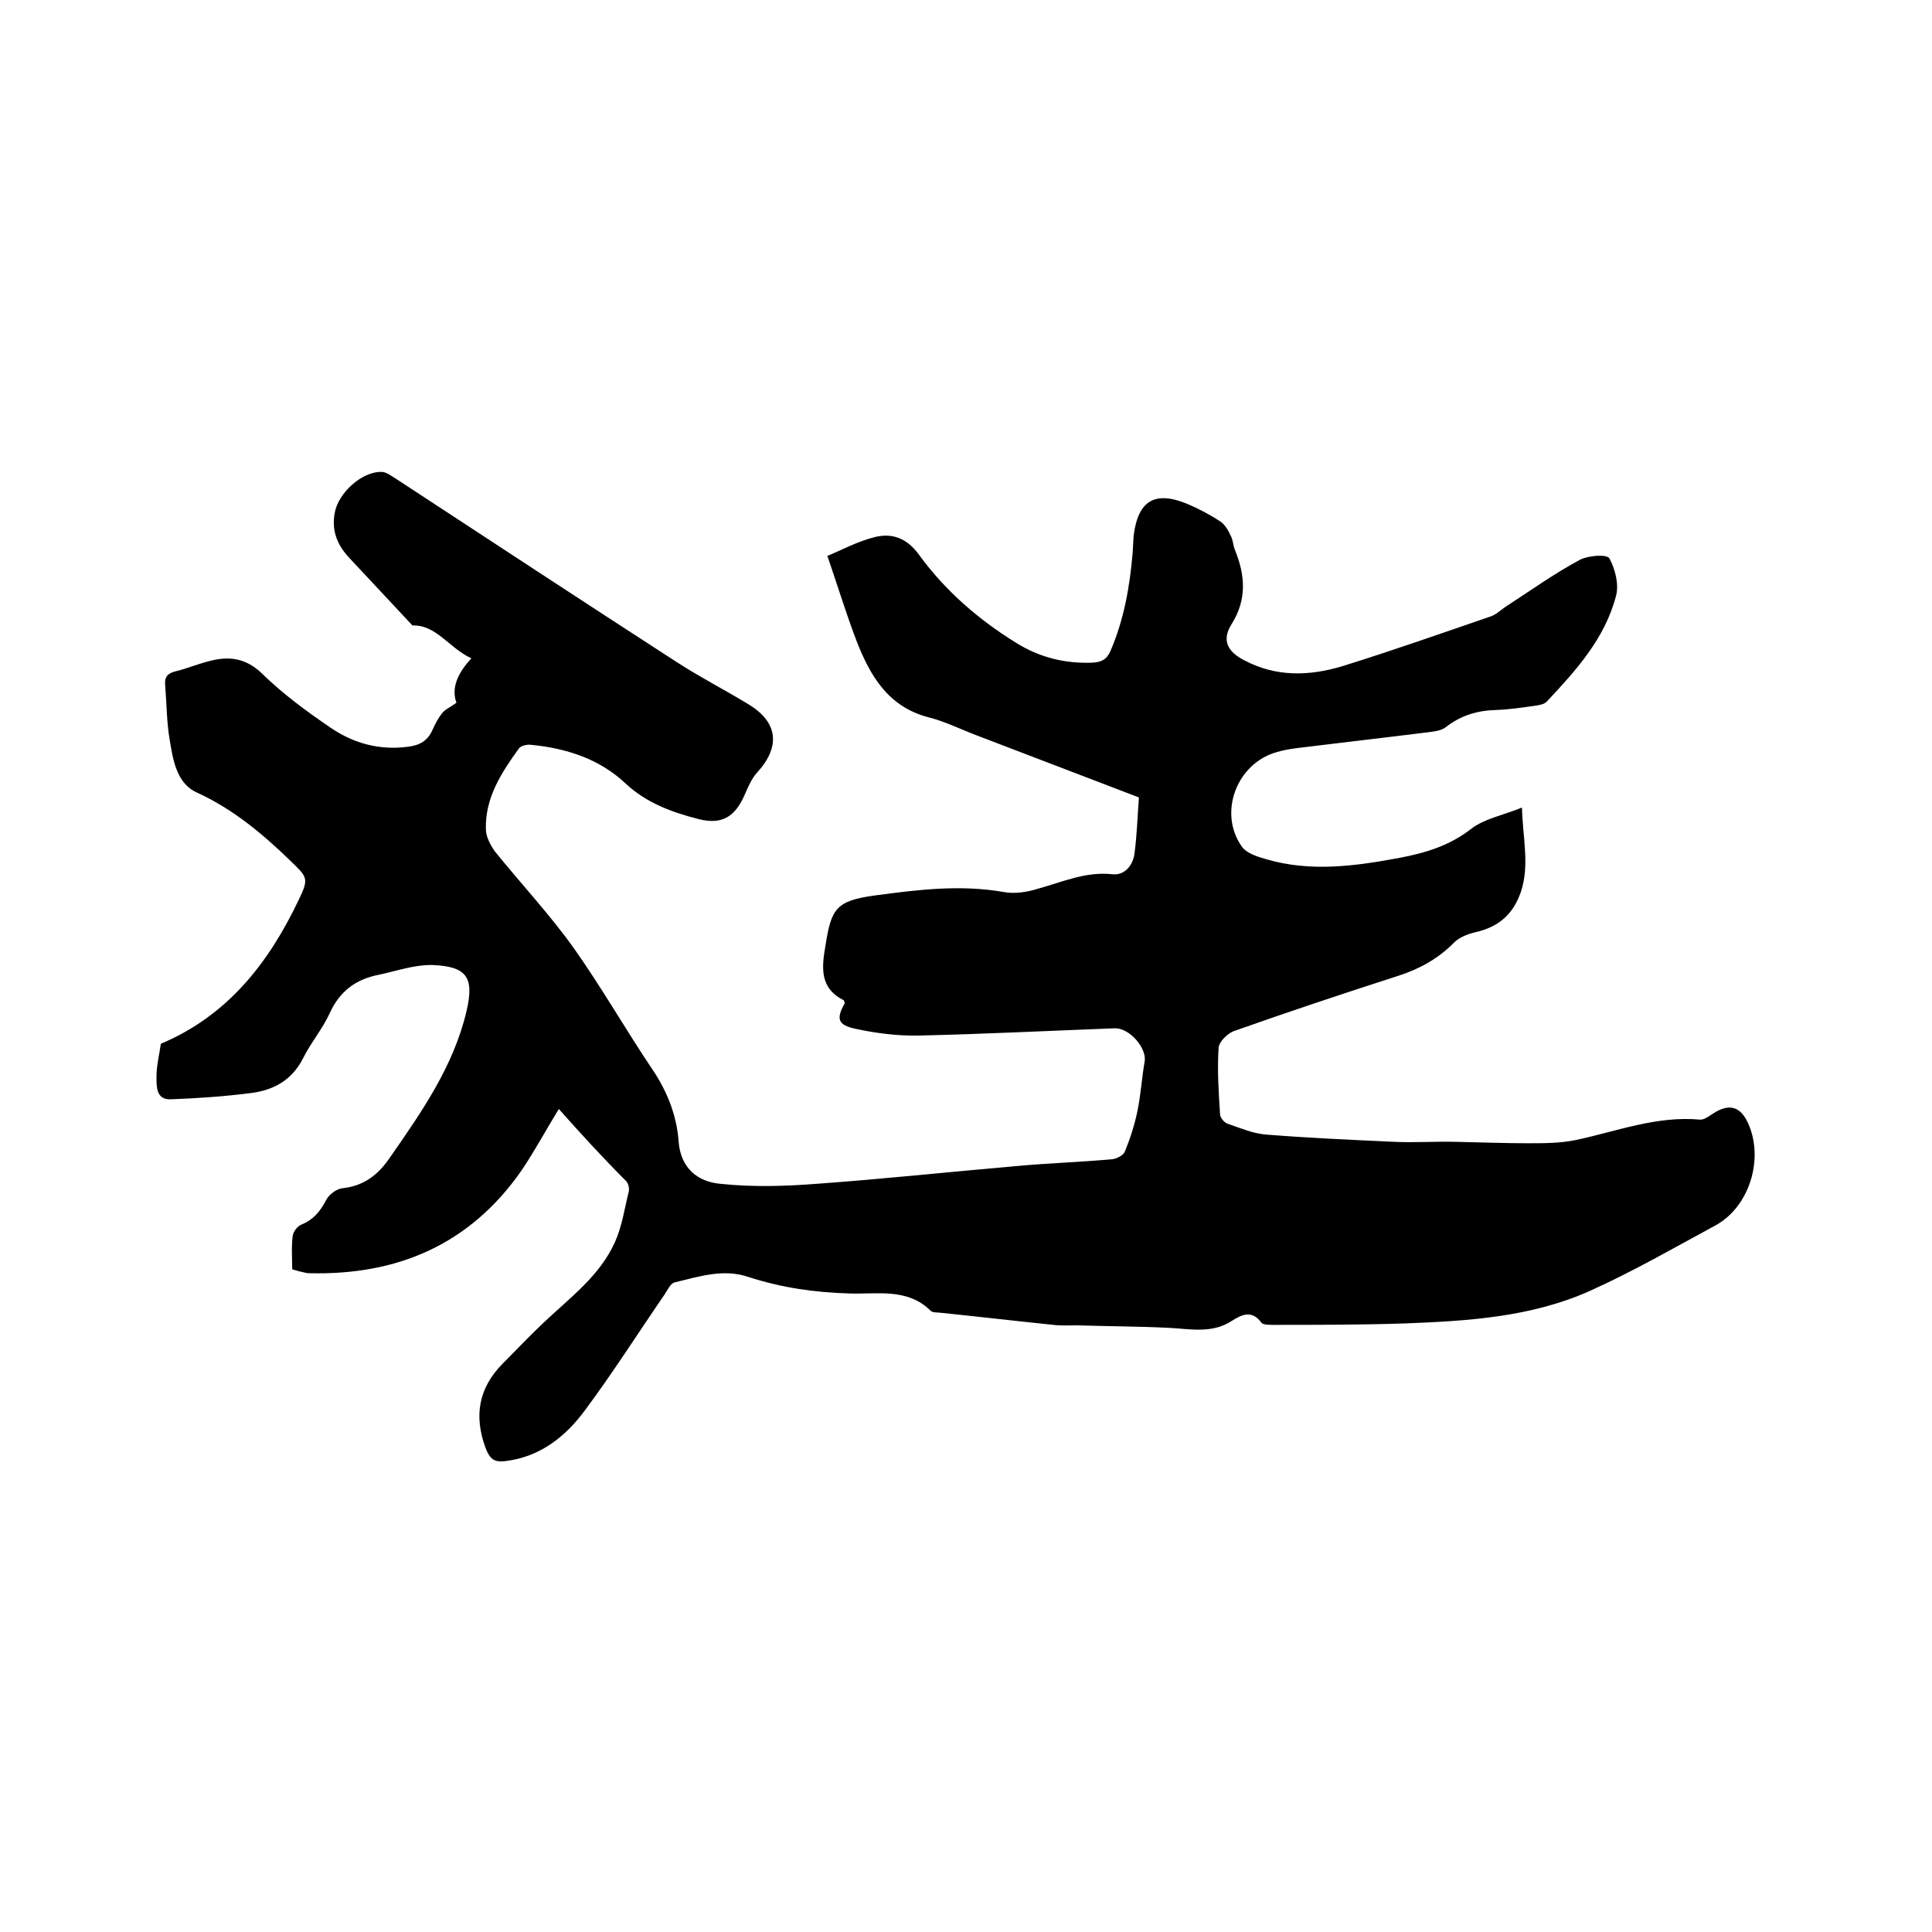 <svg enable-background="new 0 0 400 400" viewBox="0 0 400 400" xmlns="http://www.w3.org/2000/svg"><path d="m115.7 229.6c-2.7 4.4-5 8.7-7.7 12.7-10.7 15.4-25.8 21.8-44.1 21.3-.5 0-1-.2-1.6-.3-.5-.1-1-.3-1.8-.5 0-2.3-.2-4.6.1-6.9.1-.9 1-2.1 1.9-2.4 2.4-1 3.8-2.7 5-5 .6-1.2 2.2-2.4 3.5-2.5 4.4-.5 7.3-2.8 9.7-6.3 6.6-9.5 13.2-18.9 15.9-30.4 1.6-6.9.1-9.2-7-9.5-3.7-.1-7.4 1.2-11.1 2-4.7.9-8.1 3.3-10.2 7.9-1.5 3.3-3.9 6.1-5.5 9.3-2.3 4.6-6.1 6.7-10.8 7.3-5.5.7-11.1 1.1-16.7 1.3-3 .1-2.9-2.7-2.9-4.7 0-2.3.6-4.6.9-6.8 13.8-5.8 22.3-16.7 28.5-29.7 2.3-4.7 1.8-4.8-1.9-8.4-5.7-5.5-11.7-10.5-19.1-13.9-4.3-1.9-5-6.9-5.7-11.1-.6-3.6-.6-7.4-.9-11.1-.2-1.7.5-2.5 2.1-2.9 2.5-.6 4.8-1.6 7.3-2.2 4-1 7.4-.5 10.7 2.7 4.3 4.2 9.2 7.8 14.2 11.2 4.7 3.2 10.1 4.7 16 3.9 2.5-.3 4.1-1.3 5.1-3.6.5-1.1 1.1-2.3 1.9-3.3.6-.8 1.6-1.2 3-2.2-1.1-3 .2-6.1 3.1-9.2-4.6-2.1-7.3-7-12.2-6.8-4.5-4.8-8.7-9.3-12.9-13.8-2.6-2.7-3.9-5.7-3.2-9.5.7-4.1 5.6-8.6 9.7-8.5 1 0 2.1.9 3.1 1.5 19.4 12.7 38.7 25.4 58.2 38 4.8 3.1 9.9 5.7 14.8 8.7 6 3.7 6.5 8.7 1.7 14-1.2 1.3-1.9 3-2.6 4.6-2 4.6-4.7 6.3-9.5 5.1-5.5-1.4-10.8-3.3-15.2-7.4-5.4-5.1-12.3-7.3-19.6-8-.8-.1-2.1.2-2.5.8-3.6 5-7 10.2-6.8 16.7 0 1.5.9 3.2 1.8 4.5 5.4 6.7 11.4 13.1 16.4 20.1 5.8 8.2 10.8 17 16.4 25.3 3 4.5 4.9 9.4 5.3 14.7.4 5.6 4 8.4 8.7 8.8 6.6.7 13.3.5 19.8 0 13.9-1 27.8-2.5 41.7-3.7 6.5-.6 13.1-.8 19.6-1.4.9-.1 2.3-.8 2.6-1.6 1.1-2.7 2-5.5 2.6-8.4.7-3.4.9-6.9 1.5-10.3.4-2.8-3.2-6.9-6.2-6.8-13.5.5-27.1 1.2-40.6 1.5-4.4.1-8.9-.5-13.1-1.4-3.7-.8-4-2.1-2.2-5.3-.1-.2-.1-.5-.2-.6-5-2.5-4.6-6.7-3.8-11.3 1.2-7.7 2.2-9.3 10.2-10.4 8.9-1.2 17.8-2.3 26.8-.7 2.2.4 4.8 0 7-.7 5.1-1.4 9.9-3.6 15.4-3 2.5.3 4.3-1.8 4.6-4.4.5-3.8.6-7.6.9-11.5-11.2-4.3-22.2-8.5-33.2-12.7-3.5-1.3-6.8-3-10.4-3.9-8.4-2.2-12.1-8.7-14.9-15.9-2.1-5.5-3.8-11.1-6-17.5 2.9-1.2 6.2-3 9.8-3.9s6.7.2 9.2 3.7c5.4 7.4 12.3 13.4 20.1 18.2 4.8 3 10 4.3 15.7 4.1 1.9-.1 3-.6 3.8-2.4 2.8-6.5 4-13.3 4.6-20.3.1-1.2.1-2.3.2-3.5.9-7.4 4.4-9.5 11.3-6.6 2.3 1 4.6 2.2 6.7 3.6.9.6 1.6 1.8 2.1 2.9.5.9.5 2.1.9 3 2.1 5.2 2.5 10.2-.7 15.3-2.1 3.3-.9 5.7 2.6 7.5 6.6 3.5 13.5 3.3 20.4 1.2 10.3-3.2 20.5-6.8 30.7-10.3 1.1-.4 1.9-1.2 2.9-1.9 5.1-3.3 10.1-6.9 15.5-9.8 1.7-.9 5.6-1.2 6.1-.3 1.2 2.2 2 5.3 1.4 7.7-2.3 8.9-8.3 15.5-14.4 22-.5.5-1.5.7-2.3.8-2.7.4-5.5.8-8.2.9-3.8.1-7.2 1.1-10.3 3.5-1.1.9-3 1-4.5 1.2-8.8 1.1-17.6 2.1-26.5 3.2-1.4.2-2.7.4-4 .8-8.4 2.3-12.3 12.7-7.2 19.7 1 1.3 3.2 2 5 2.5 9.2 2.7 18.5 1.4 27.6-.3 5.3-1 10.3-2.5 14.8-6 2.7-2.1 6.6-2.8 10.5-4.4.2 6.5 1.6 11.9-.2 17.4-1.6 4.7-4.6 7.3-9.4 8.4-1.7.4-3.5 1.1-4.6 2.3-3.2 3.2-7 5.3-11.3 6.7-11.5 3.7-22.9 7.5-34.2 11.5-1.3.5-3 2.2-3.1 3.4-.3 4.6 0 9.2.3 13.8 0 .7.9 1.8 1.7 2 2.6.9 5.2 2 7.8 2.2 8.8.7 17.7 1.1 26.5 1.5 4.2.2 8.4-.1 12.7 0 5 .1 10.1.3 15.1.3 3.3 0 6.7 0 10-.7 8.4-1.8 16.6-5 25.5-4.2.9.1 1.9-.7 2.7-1.2 3.3-2.2 5.7-1.6 7.3 1.9 3.4 7.4.3 17.5-6.9 21.3-8.5 4.6-17 9.5-25.9 13.5-12.1 5.4-25.2 6.2-38.2 6.7-9.1.3-18.2.3-27.3.3-.8 0-2 0-2.4-.4-2-2.8-4.2-1.7-6.2-.4-4.2 2.7-8.7 1.6-13.3 1.4-6.2-.3-12.4-.3-18.6-.5-1.7 0-3.4.1-5-.1-7.8-.8-15.5-1.7-23.3-2.5-.7-.1-1.7 0-2.1-.4-4.8-4.8-11.1-3.4-16.8-3.6-7.2-.2-14.1-1.2-20.9-3.4-5.2-1.8-10.3-.1-15.3 1.1-.9.2-1.5 1.6-2.1 2.5-5.5 8-10.7 16.2-16.5 24-4 5.4-9.2 9.6-16.4 10.5-2.4.3-3.3-.4-4.2-2.8-2.4-6.6-1.4-12.3 3.5-17.3 2.9-2.9 5.7-5.9 8.7-8.7 5.4-5.1 11.5-9.6 14.6-16.5 1.5-3.3 2-7 2.9-10.6.1-.6-.1-1.5-.5-2-4.8-4.8-9.3-9.7-14-15z"/></svg>